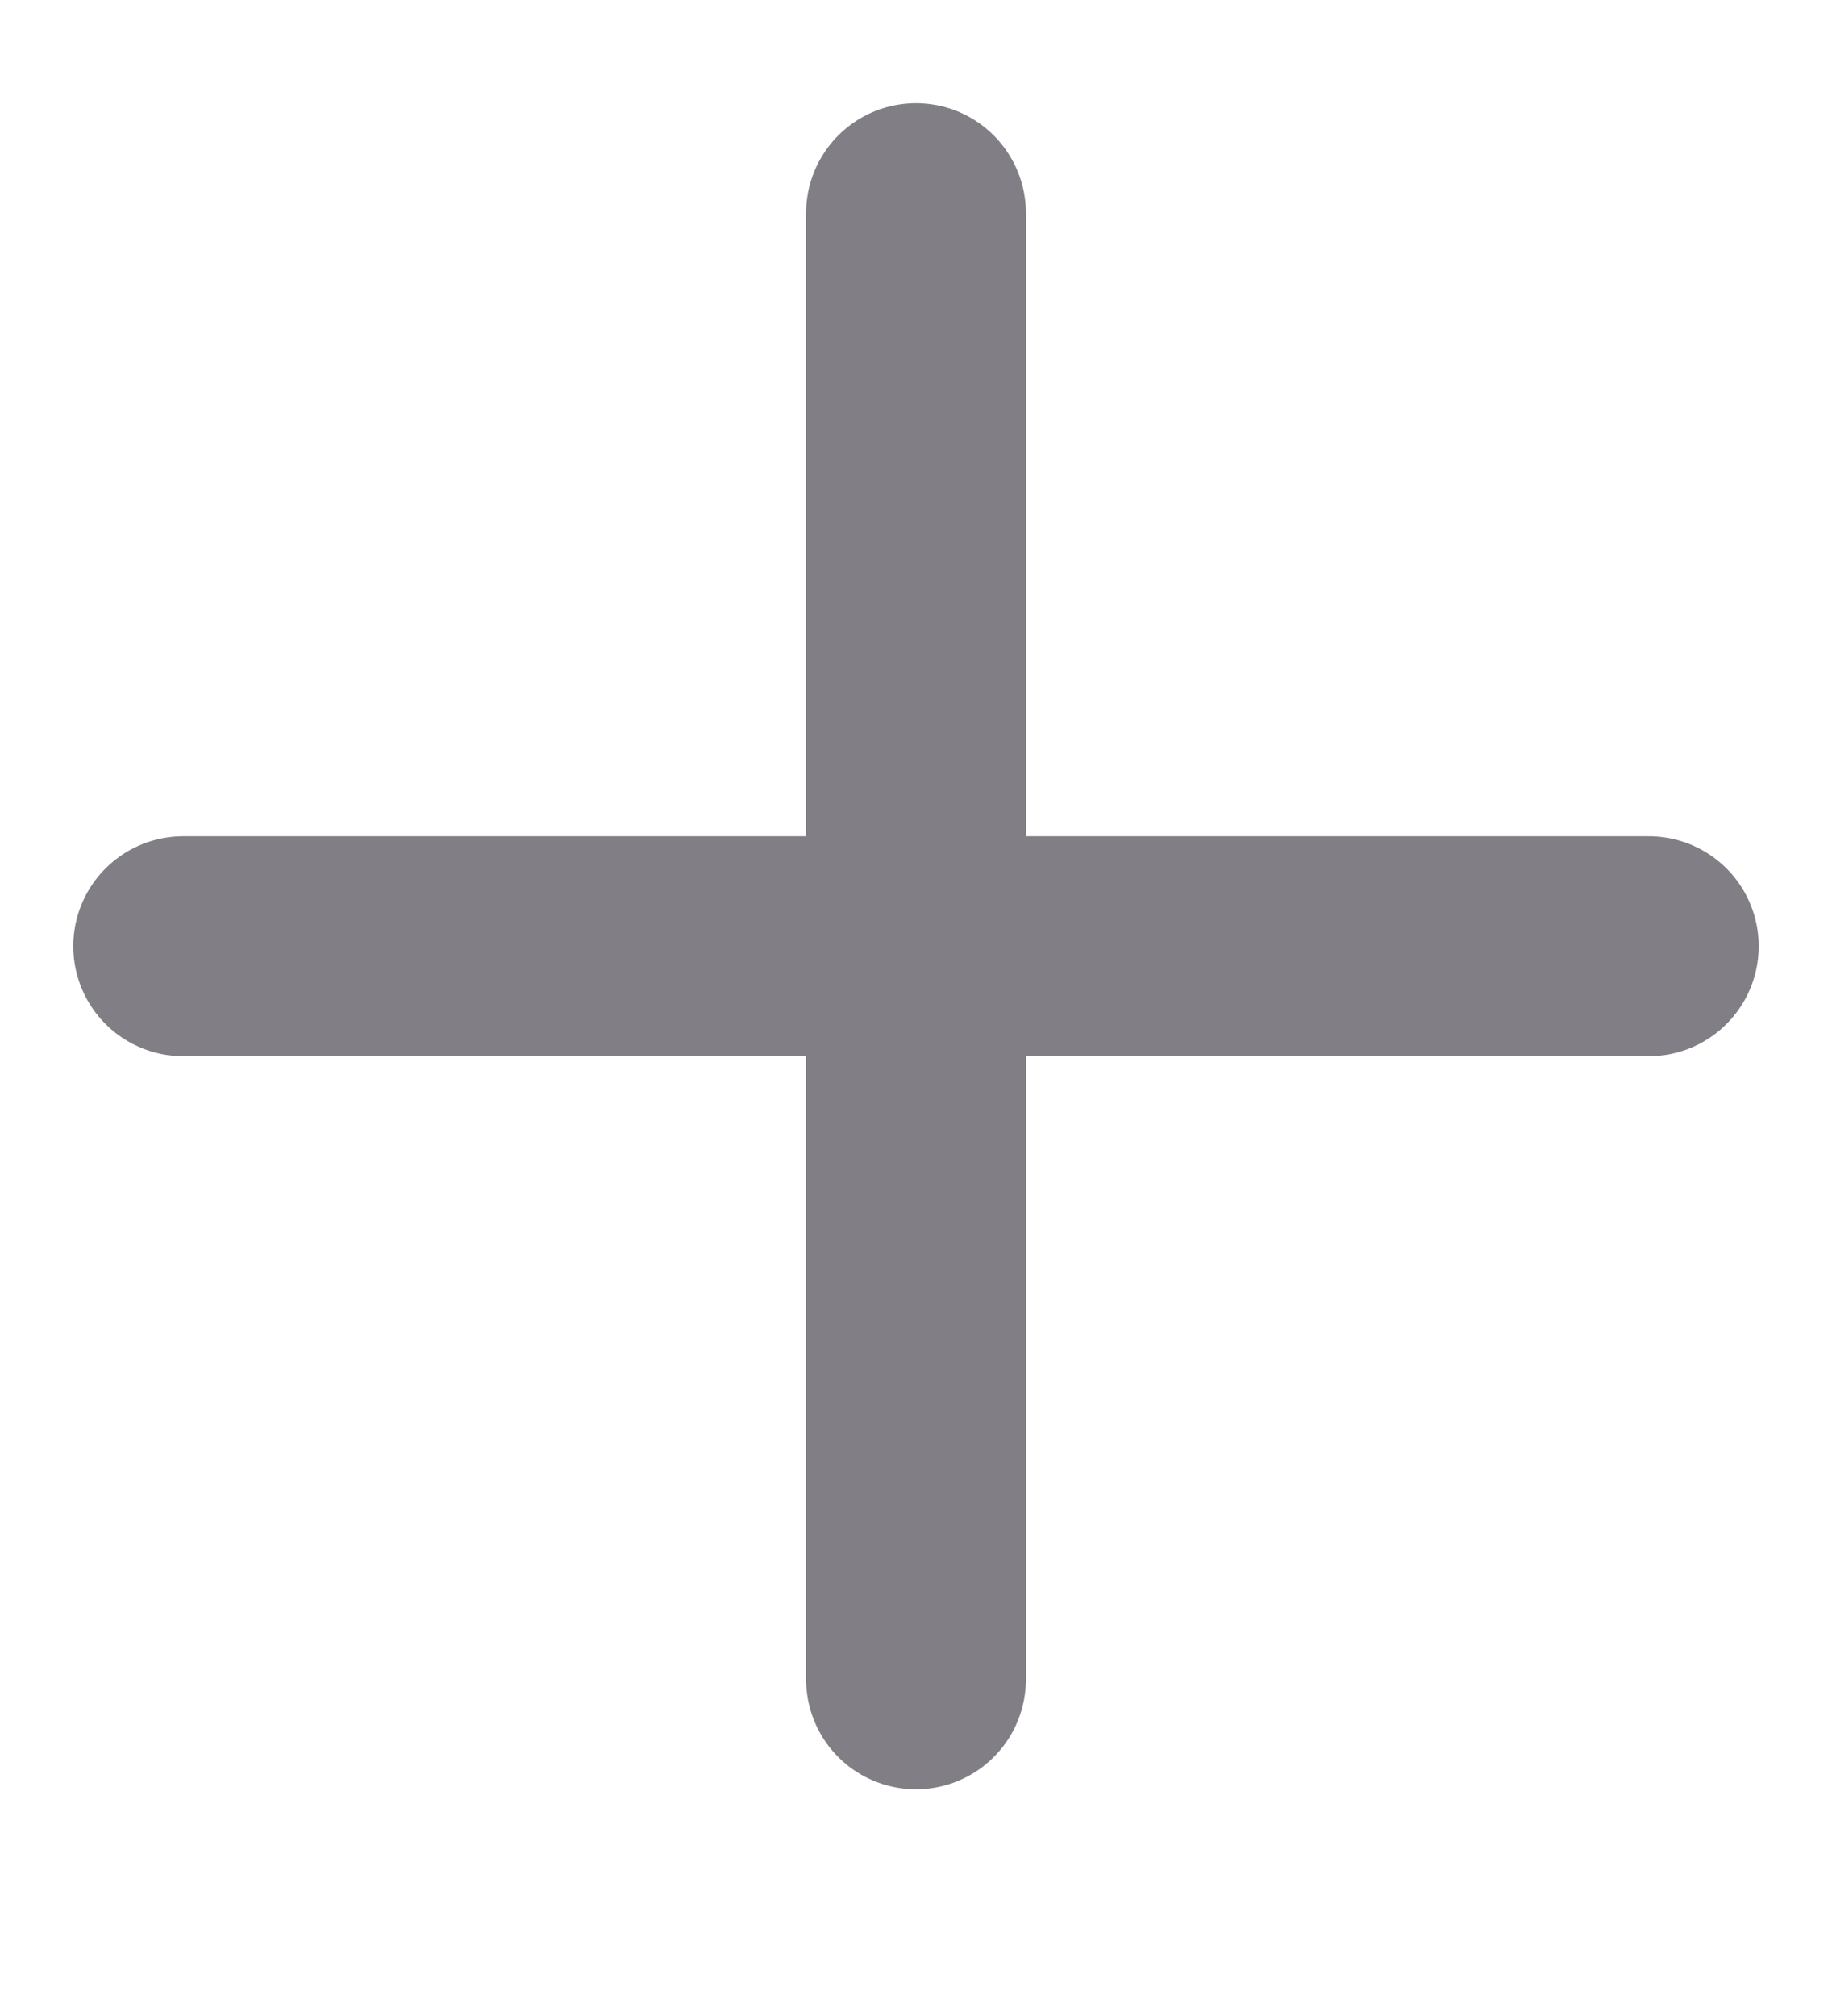 <svg width="10" height="11" viewBox="0 0 10 11" fill="none" xmlns="http://www.w3.org/2000/svg">
<path d="M5 1.163V9.163M1 5.163H9" stroke="#817F85" stroke-width="1.2" stroke-linecap="round" stroke-linejoin="round"/>
</svg>
